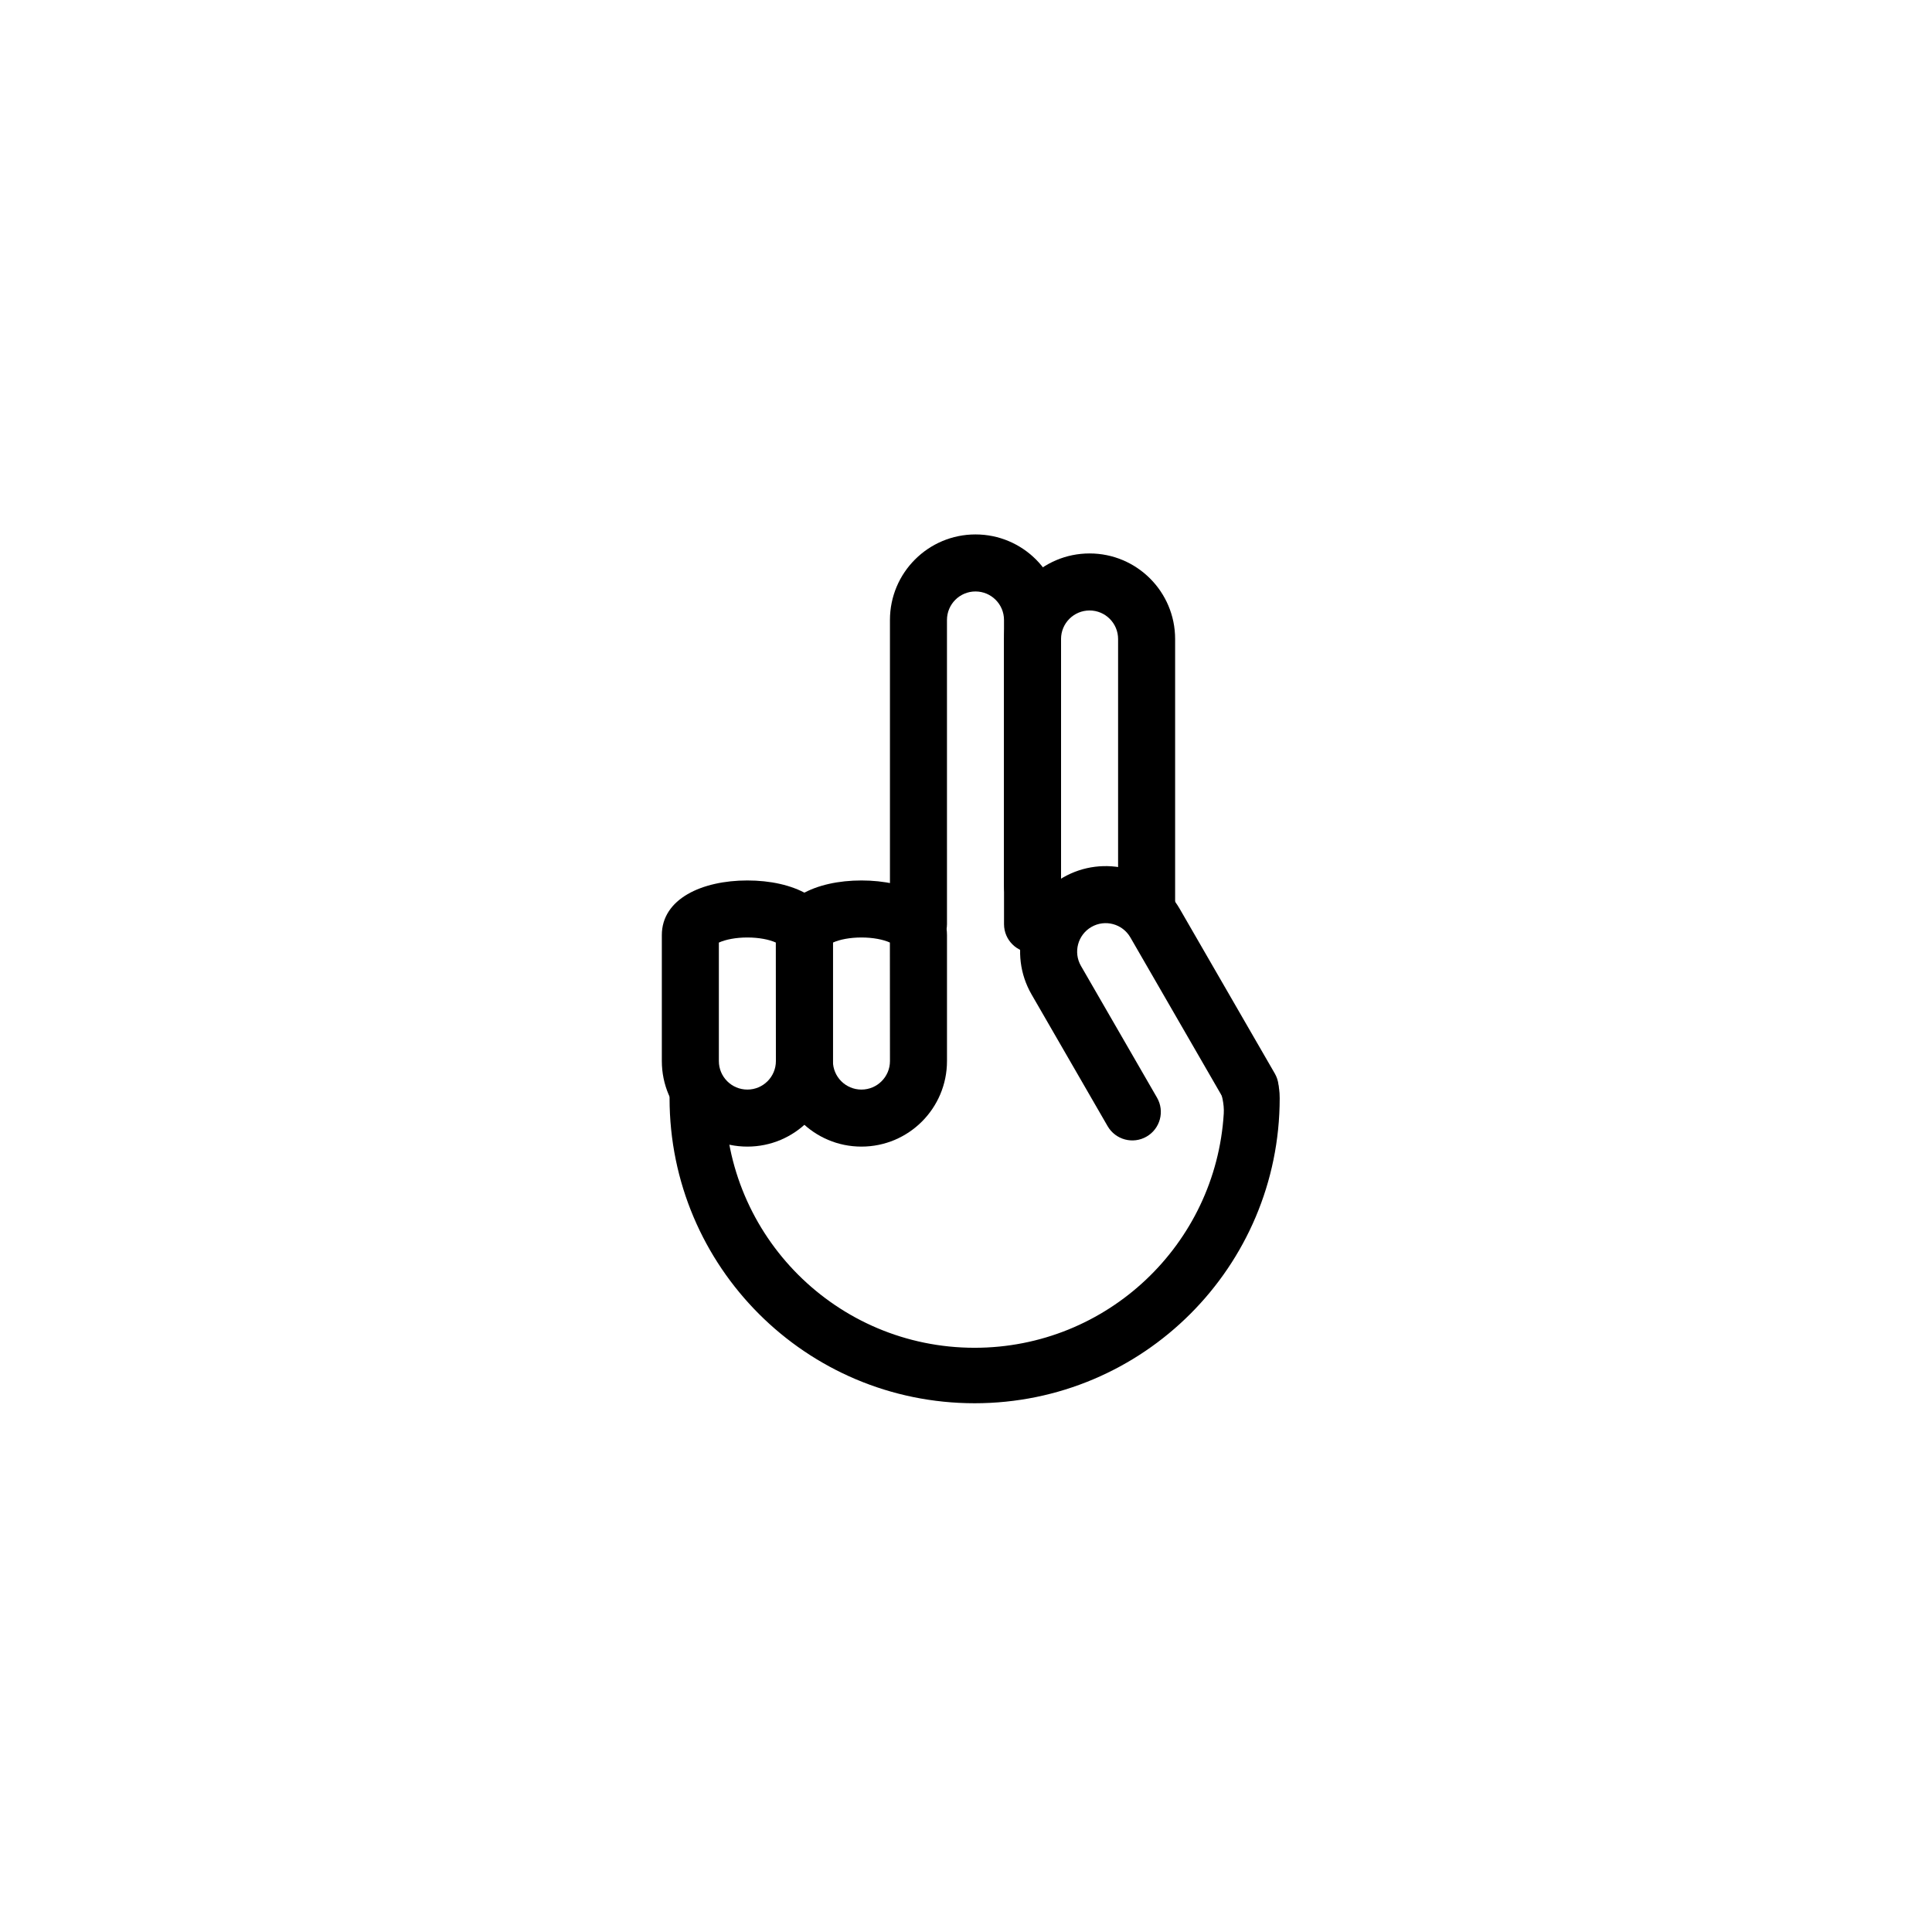 <?xml version="1.0" encoding="UTF-8"?>
<!-- Uploaded to: SVG Repo, www.svgrepo.com, Generator: SVG Repo Mixer Tools -->
<svg fill="#000000" width="800px" height="800px" version="1.1" viewBox="144 144 512 512" xmlns="http://www.w3.org/2000/svg">
 <g>
  <path d="m321.44 435.03c0-4.062 3.289-7.352 7.348-7.352s7.352 3.289 7.352 7.352c0 36.531 29.613 66.145 66.145 66.145 35.16 0 63.91-27.43 66.023-62.055 0.309-5.082-2.715-10.469-3.266-11.441-1.277-2.246 7.852 0 10.738 0 4.059 0 7.352 0.031 7.352 7.352 0 44.648-36.199 80.844-80.848 80.844s-80.844-36.195-80.844-80.844z"/>
  <path d="m450.62 434.89c2.086 3.613 0.848 8.234-2.766 10.32-3.613 2.09-8.234 0.852-10.324-2.766l-20.152-34.902c-6.258-10.844-2.543-24.711 8.301-30.973 10.844-6.258 24.707-2.543 30.969 8.301l25.191 43.629c2.086 3.617 0.848 8.238-2.766 10.324-3.617 2.086-8.238 0.848-10.324-2.766l-25.191-43.633c-2.086-3.613-6.707-4.852-10.324-2.766-3.613 2.086-4.852 6.711-2.766 10.324z"/>
  <path d="m425.19 388.91c0 4.176-3.383 7.559-7.555 7.559-4.176 0-7.559-3.383-7.559-7.559v-75.57c0-12.523 10.152-22.672 22.672-22.672 12.52 0 22.672 10.148 22.672 22.672v70.531c0 4.176-3.383 7.559-7.559 7.559-4.172 0-7.555-3.383-7.555-7.559v-70.531c0-4.176-3.387-7.559-7.559-7.559s-7.559 3.383-7.559 7.559z"/>
  <path d="m394.96 388.91c0 4.176-3.383 7.559-7.559 7.559-4.172 0-7.555-3.383-7.555-7.559v-80.609c0-12.52 10.148-22.672 22.668-22.672 12.523 0 22.672 10.152 22.672 22.672v70.535c0 4.172-3.383 7.555-7.555 7.555-4.176 0-7.559-3.383-7.559-7.555v-70.535c0-4.172-3.383-7.559-7.559-7.559-4.172 0-7.555 3.387-7.555 7.559z"/>
  <path d="m379.85 425.19c0 4.176-3.387 7.559-7.559 7.559-4.172 0-7.559-3.383-7.559-7.559v-31.395c1.789-0.82 4.527-1.352 7.559-1.352s5.769 0.531 7.539 1.34c0.004 0.004 0.012 10.473 0.02 31.406zm-7.559 22.672c12.52 0 22.672-10.148 22.672-22.672v-33.375c0-9.609-10.637-14.484-22.672-14.484-12.035 0-22.672 4.875-22.672 14.484v33.375c0 12.523 10.152 22.672 22.672 22.672z"/>
  <path d="m349.62 425.19c0 4.176-3.383 7.559-7.559 7.559-4.172 0-7.555-3.383-7.555-7.559v-31.395c1.785-0.82 4.527-1.352 7.555-1.352 3.031 0 5.773 0.531 7.539 1.34 0.004 0.004 0.012 10.473 0.02 31.406zm-7.559 22.672c12.523 0 22.672-10.148 22.672-22.672v-33.375c0-9.609-10.637-14.484-22.672-14.484s-22.668 4.875-22.668 14.484v33.375c0 12.523 10.148 22.672 22.668 22.672z"/>
 </g>
</svg>